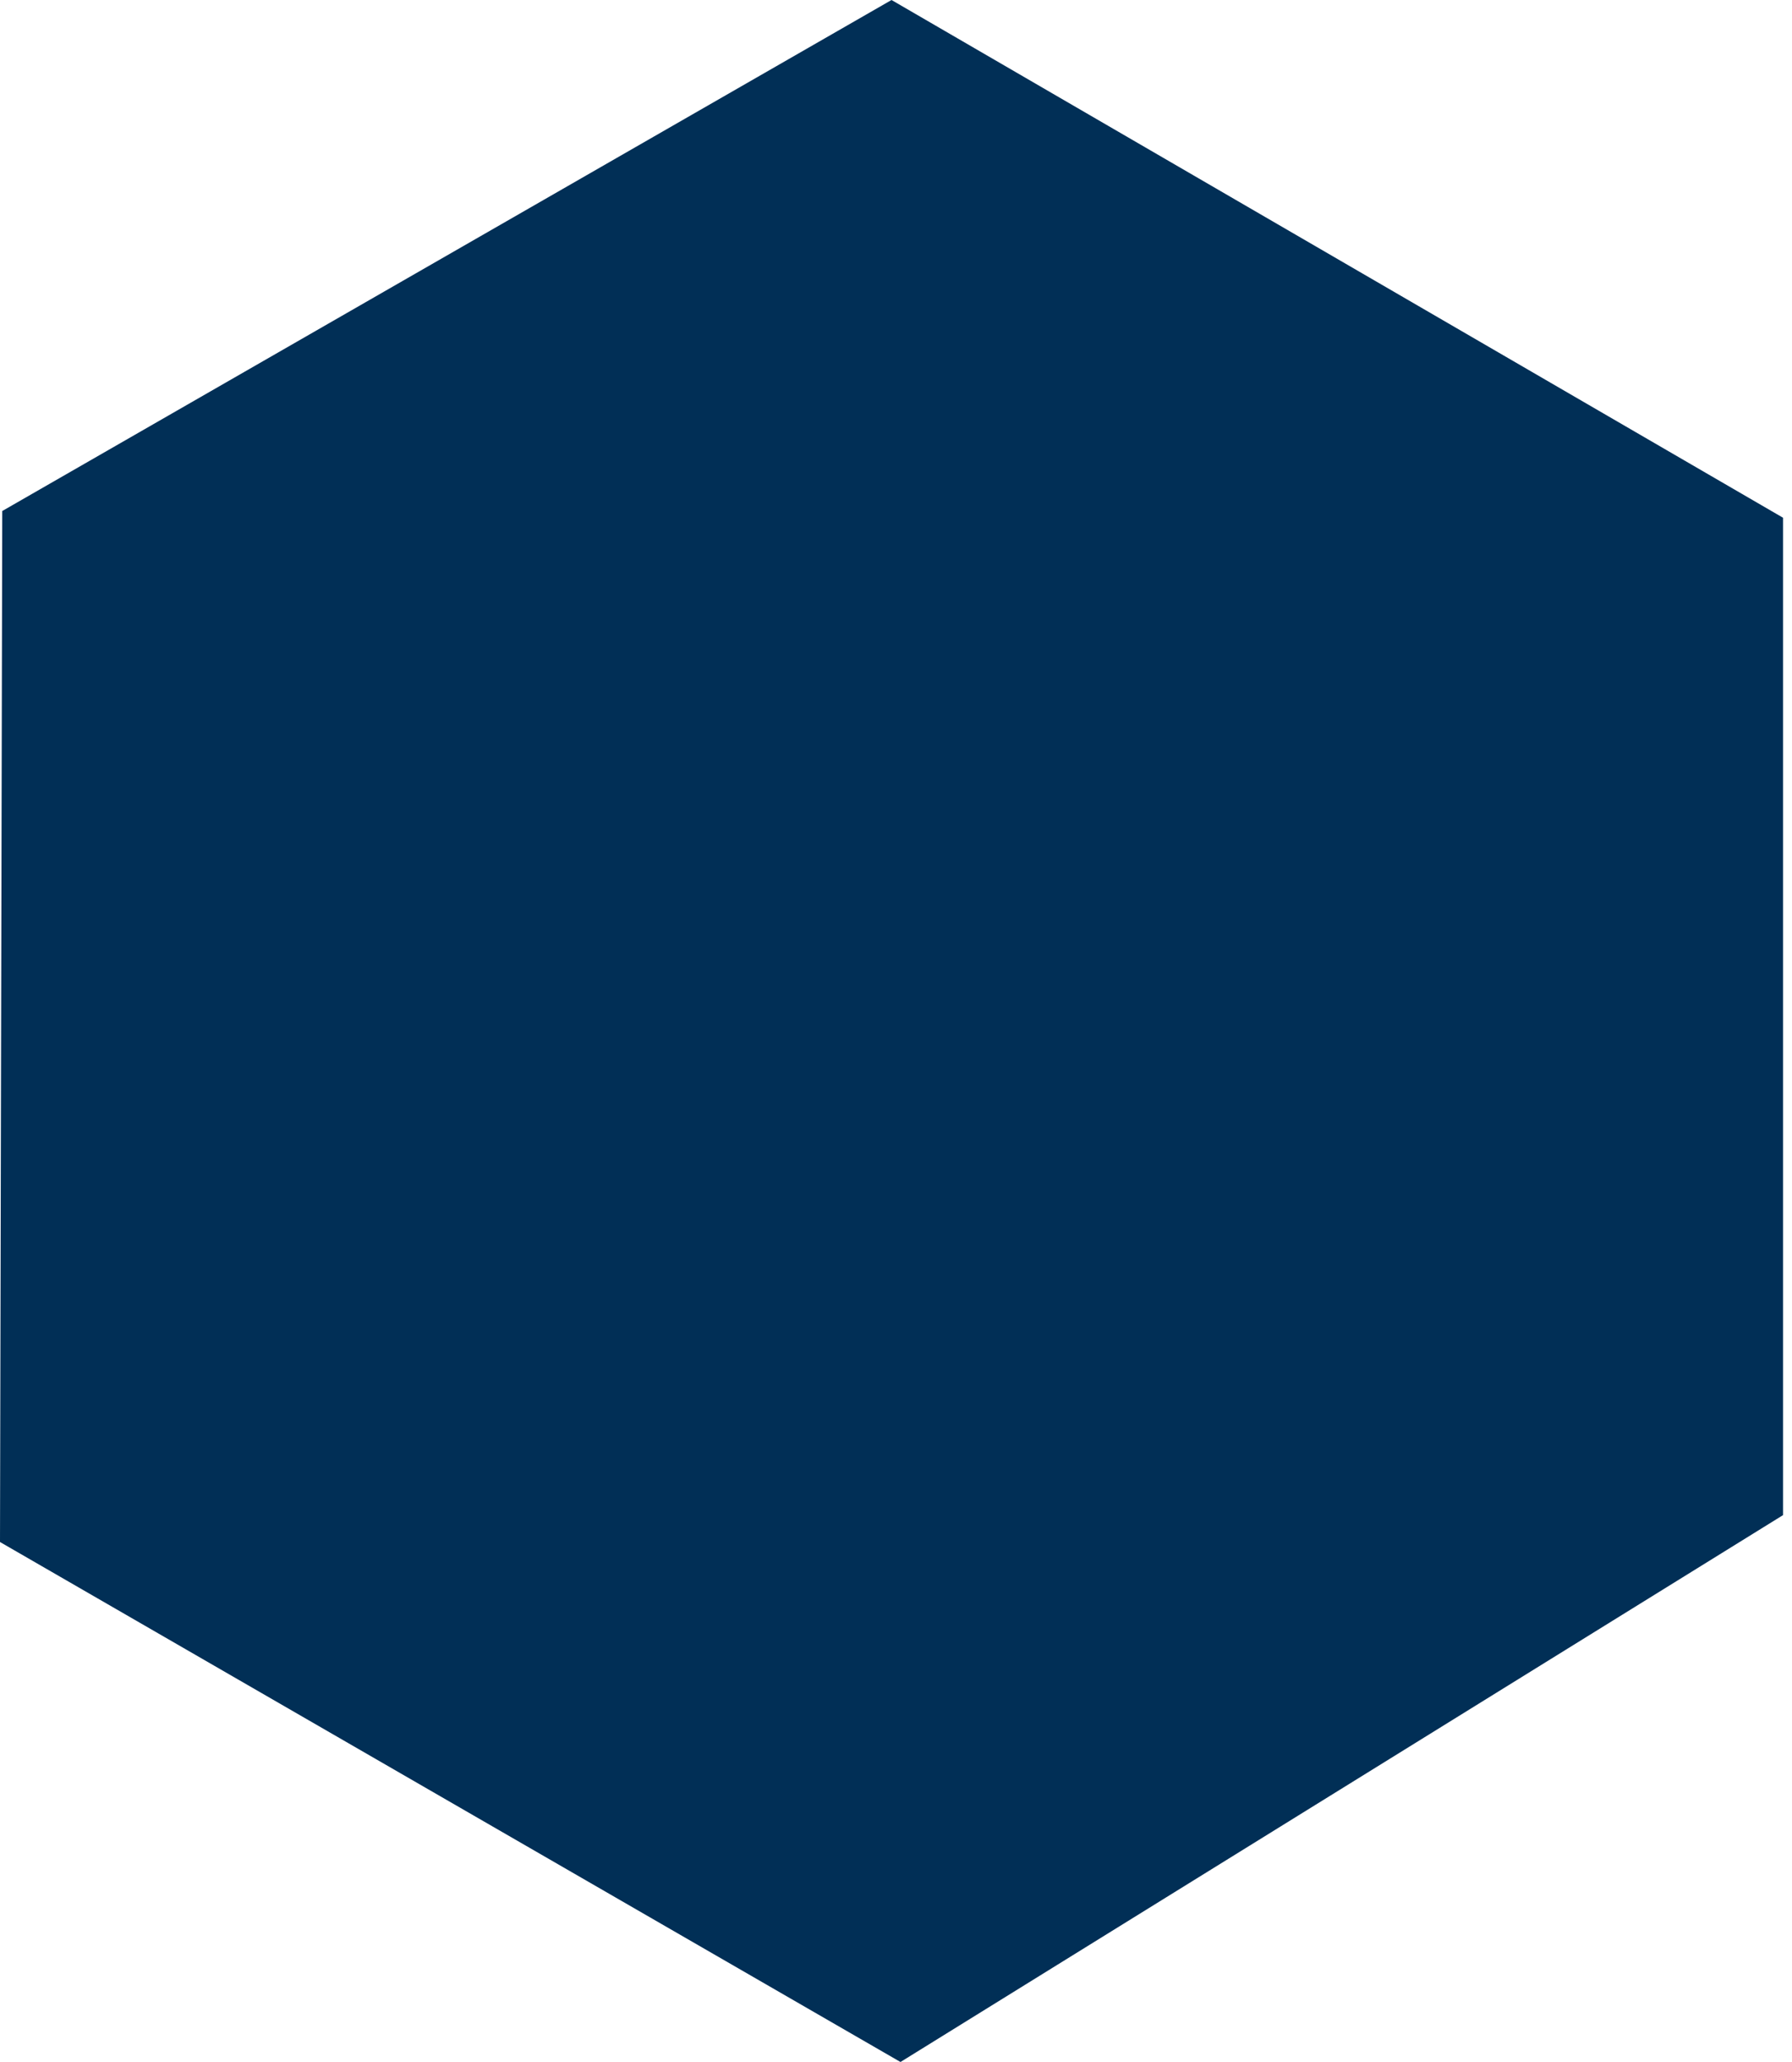 <svg xmlns="http://www.w3.org/2000/svg" width="80" height="92" viewBox="0 0 80 92" fill="none"><g clip-path="url(#clip0_822_8215)"><path d="M39.8 0L79.6 23.1V67.6L40.2 92L0 68.8L0.1 22.8L39.8 0Z" fill="#012F56"></path></g><defs><clipPath id="clip0_822_8215"><rect width="79.6" height="92" fill="white"></rect></clipPath></defs></svg>
